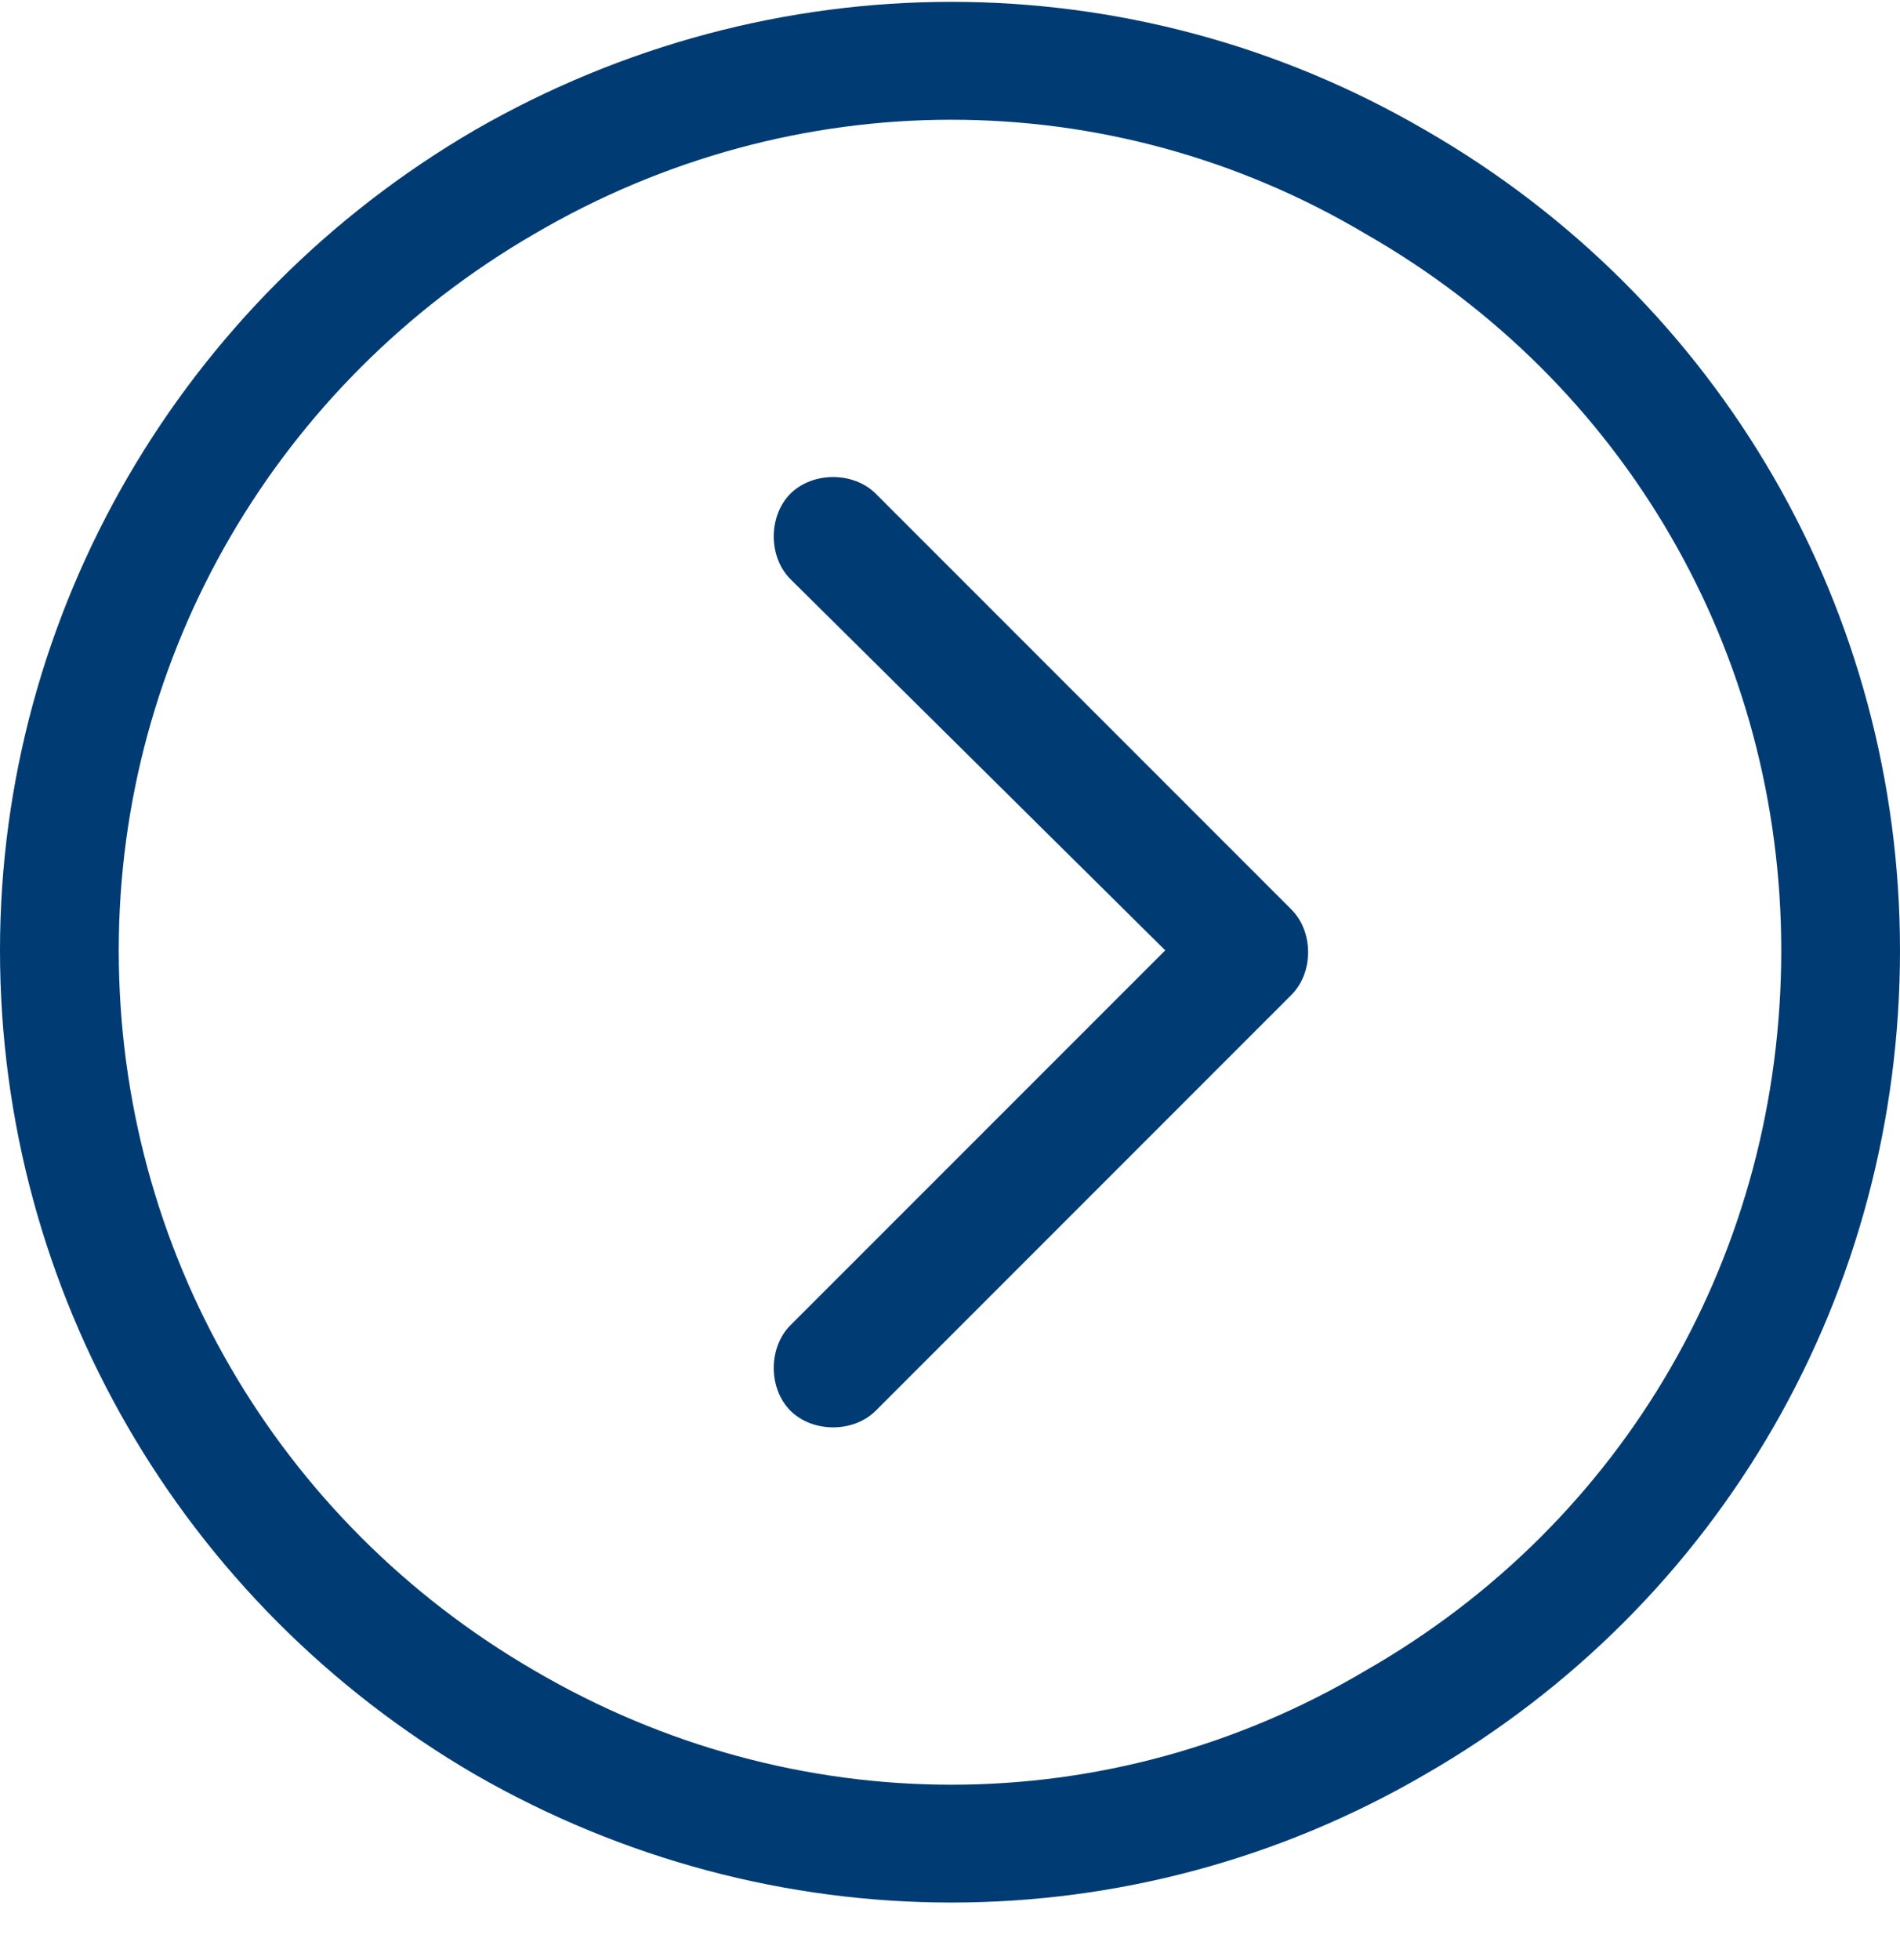 <svg width="32" height="33" viewBox="0 0 32 33" fill="none" xmlns="http://www.w3.org/2000/svg">
<path d="M30 16C30 11 27.375 6.438 23 3.938C18.688 1.375 13.375 1.375 9 3.938C4.688 6.438 2 11 2 16C2 21.062 4.688 25.625 9 28.125C13.375 30.688 18.688 30.688 23 28.125C27.375 25.625 30 21.062 30 16ZM-7.00748e-07 16C-9.49357e-07 10.312 3.062 5.062 8 2.188C13 -0.688 19.062 -0.688 24 2.188C29 5.062 32 10.312 32 16C32 21.75 29 27 24 29.875C19.062 32.75 13 32.75 8 29.875C3.062 27 -4.49408e-07 21.75 -7.00748e-07 16ZM14.75 23.75C14.375 24.125 13.688 24.125 13.312 23.75C12.938 23.375 12.938 22.688 13.312 22.312L19.625 16L13.312 9.75C12.938 9.375 12.938 8.688 13.312 8.312C13.688 7.938 14.375 7.938 14.75 8.312L21.75 15.312C22.125 15.688 22.125 16.375 21.75 16.75L14.75 23.75Z" fill="#003C73"/>
</svg>
